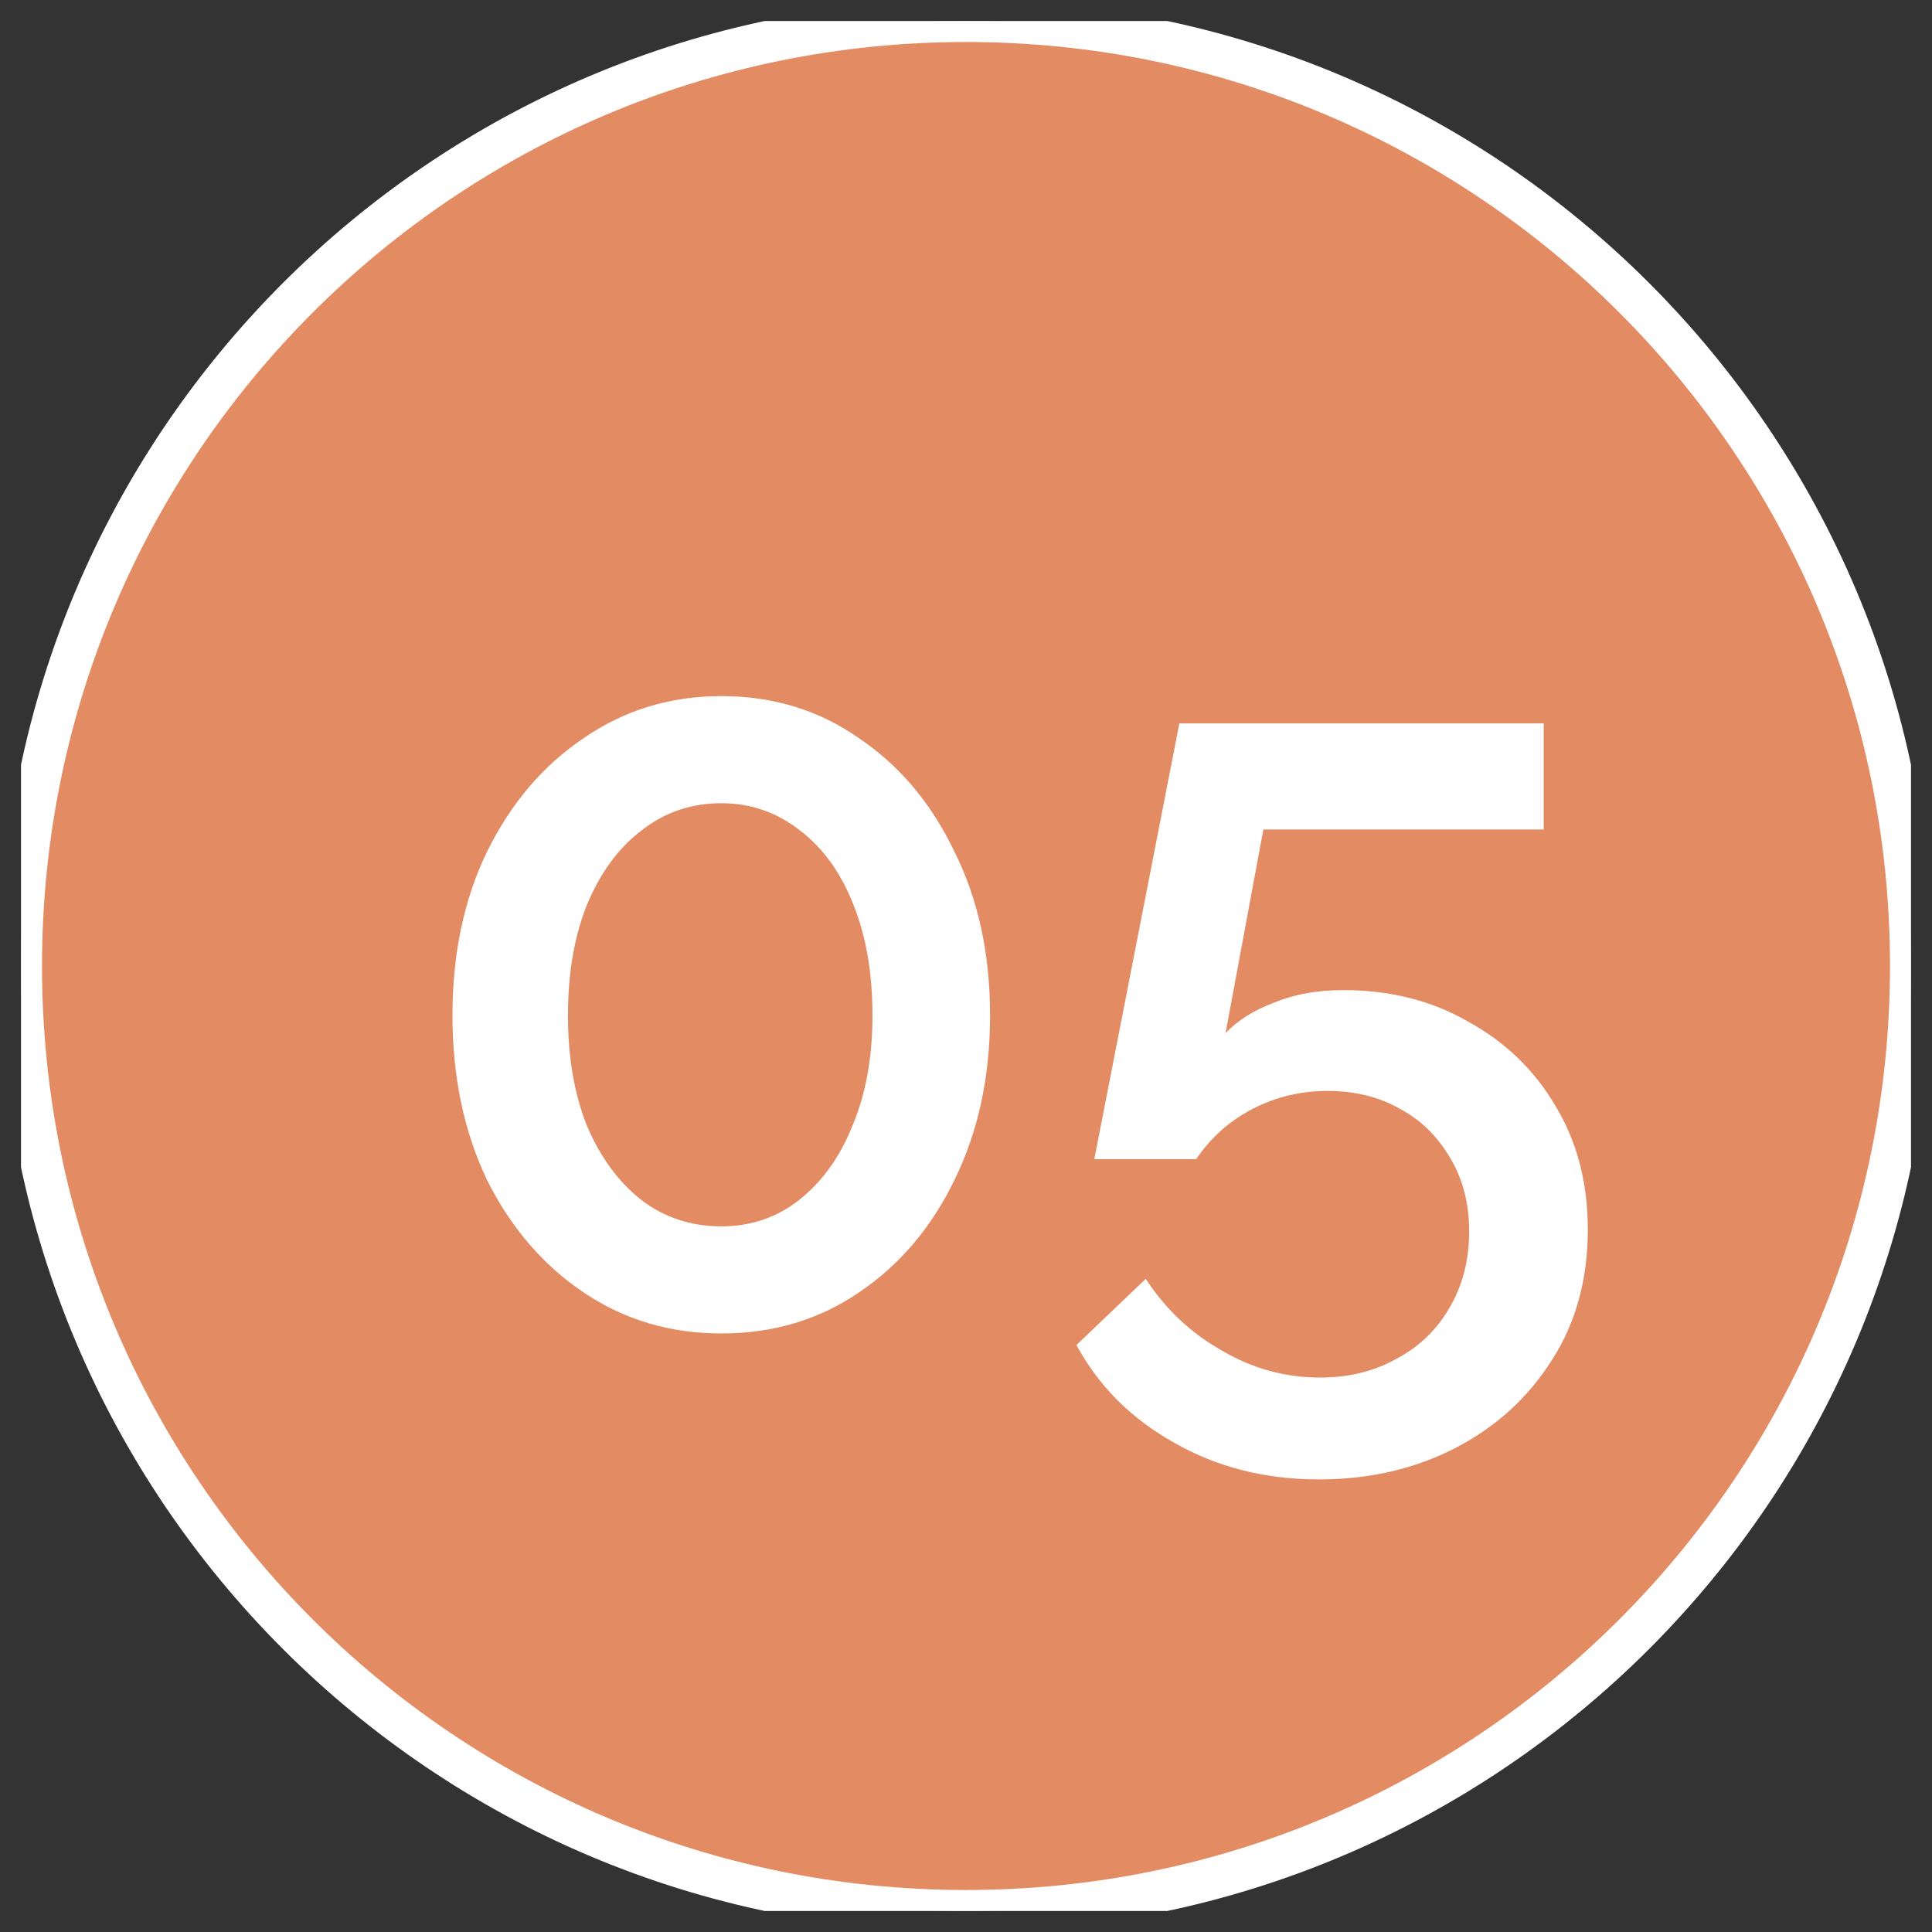 <?xml version="1.0" encoding="UTF-8"?> <svg xmlns="http://www.w3.org/2000/svg" width="46" height="46" viewBox="0 0 46 46" fill="none"><rect x="0" y="0" width="46" height="46" fill="#333333" stroke="none"/> <g clip-path="url(#clip0_386_46)"> <path d="M23 45.5C35.426 45.5 45.5 35.426 45.5 23C45.5 10.574 35.426 0.5 23 0.5C10.574 0.5 0.5 10.574 0.5 23C0.5 35.426 10.574 45.5 23 45.5Z" fill="#E38C64"></path> <path d="M23 45.5C35.426 45.5 45.5 35.426 45.5 23C45.5 10.574 35.426 0.5 23 0.5C10.574 0.5 0.5 10.574 0.5 23C0.5 35.426 10.574 45.5 23 45.5Z" stroke="white"></path> <path d="M23.573 24.174C23.573 25.641 23.29 26.949 22.723 28.099C22.173 29.233 21.415 30.124 20.448 30.774C19.498 31.424 18.407 31.749 17.173 31.749C15.957 31.749 14.865 31.424 13.898 30.774C12.932 30.124 12.165 29.233 11.598 28.099C11.048 26.949 10.773 25.641 10.773 24.174C10.773 22.707 11.048 21.407 11.598 20.274C12.165 19.124 12.932 18.224 13.898 17.574C14.865 16.907 15.957 16.574 17.173 16.574C18.407 16.574 19.498 16.907 20.448 17.574C21.415 18.224 22.173 19.124 22.723 20.274C23.29 21.407 23.573 22.707 23.573 24.174ZM20.773 24.174C20.773 23.174 20.623 22.299 20.323 21.549C20.023 20.782 19.598 20.191 19.048 19.774C18.498 19.341 17.873 19.124 17.173 19.124C16.457 19.124 15.823 19.341 15.273 19.774C14.723 20.191 14.29 20.782 13.973 21.549C13.673 22.299 13.523 23.174 13.523 24.174C13.523 25.174 13.673 26.049 13.973 26.799C14.29 27.549 14.723 28.141 15.273 28.574C15.823 28.991 16.457 29.199 17.173 29.199C17.873 29.199 18.49 28.991 19.023 28.574C19.573 28.141 19.998 27.549 20.298 26.799C20.615 26.049 20.773 25.174 20.773 24.174ZM31.405 35.224C30.122 35.224 28.971 34.932 27.955 34.349C26.938 33.782 26.163 33.008 25.63 32.024L27.28 30.449C27.747 31.166 28.346 31.733 29.08 32.149C29.813 32.583 30.596 32.799 31.43 32.799C32.113 32.799 32.721 32.649 33.255 32.349C33.788 32.066 34.205 31.666 34.505 31.149C34.822 30.616 34.98 30.008 34.98 29.324C34.98 28.657 34.83 28.074 34.53 27.574C34.23 27.058 33.83 26.666 33.33 26.399C32.83 26.116 32.255 25.974 31.605 25.974C30.971 25.974 30.38 26.116 29.83 26.399C29.28 26.683 28.83 27.082 28.48 27.599H26.055L28.08 17.224H36.755V19.749H30.08L29.18 24.599C29.463 24.299 29.846 24.058 30.33 23.874C30.813 23.674 31.363 23.574 31.98 23.574C33.096 23.574 34.088 23.824 34.955 24.324C35.838 24.808 36.53 25.474 37.03 26.324C37.547 27.174 37.805 28.157 37.805 29.274C37.805 30.457 37.522 31.491 36.955 32.374C36.388 33.274 35.621 33.974 34.655 34.474C33.688 34.974 32.605 35.224 31.405 35.224Z" fill="white"></path> </g> <defs> <clipPath id="clip0_386_46"> <rect width="45" height="45" fill="white" transform="translate(0.5 0.5)"></rect> </clipPath> </defs> </svg> 